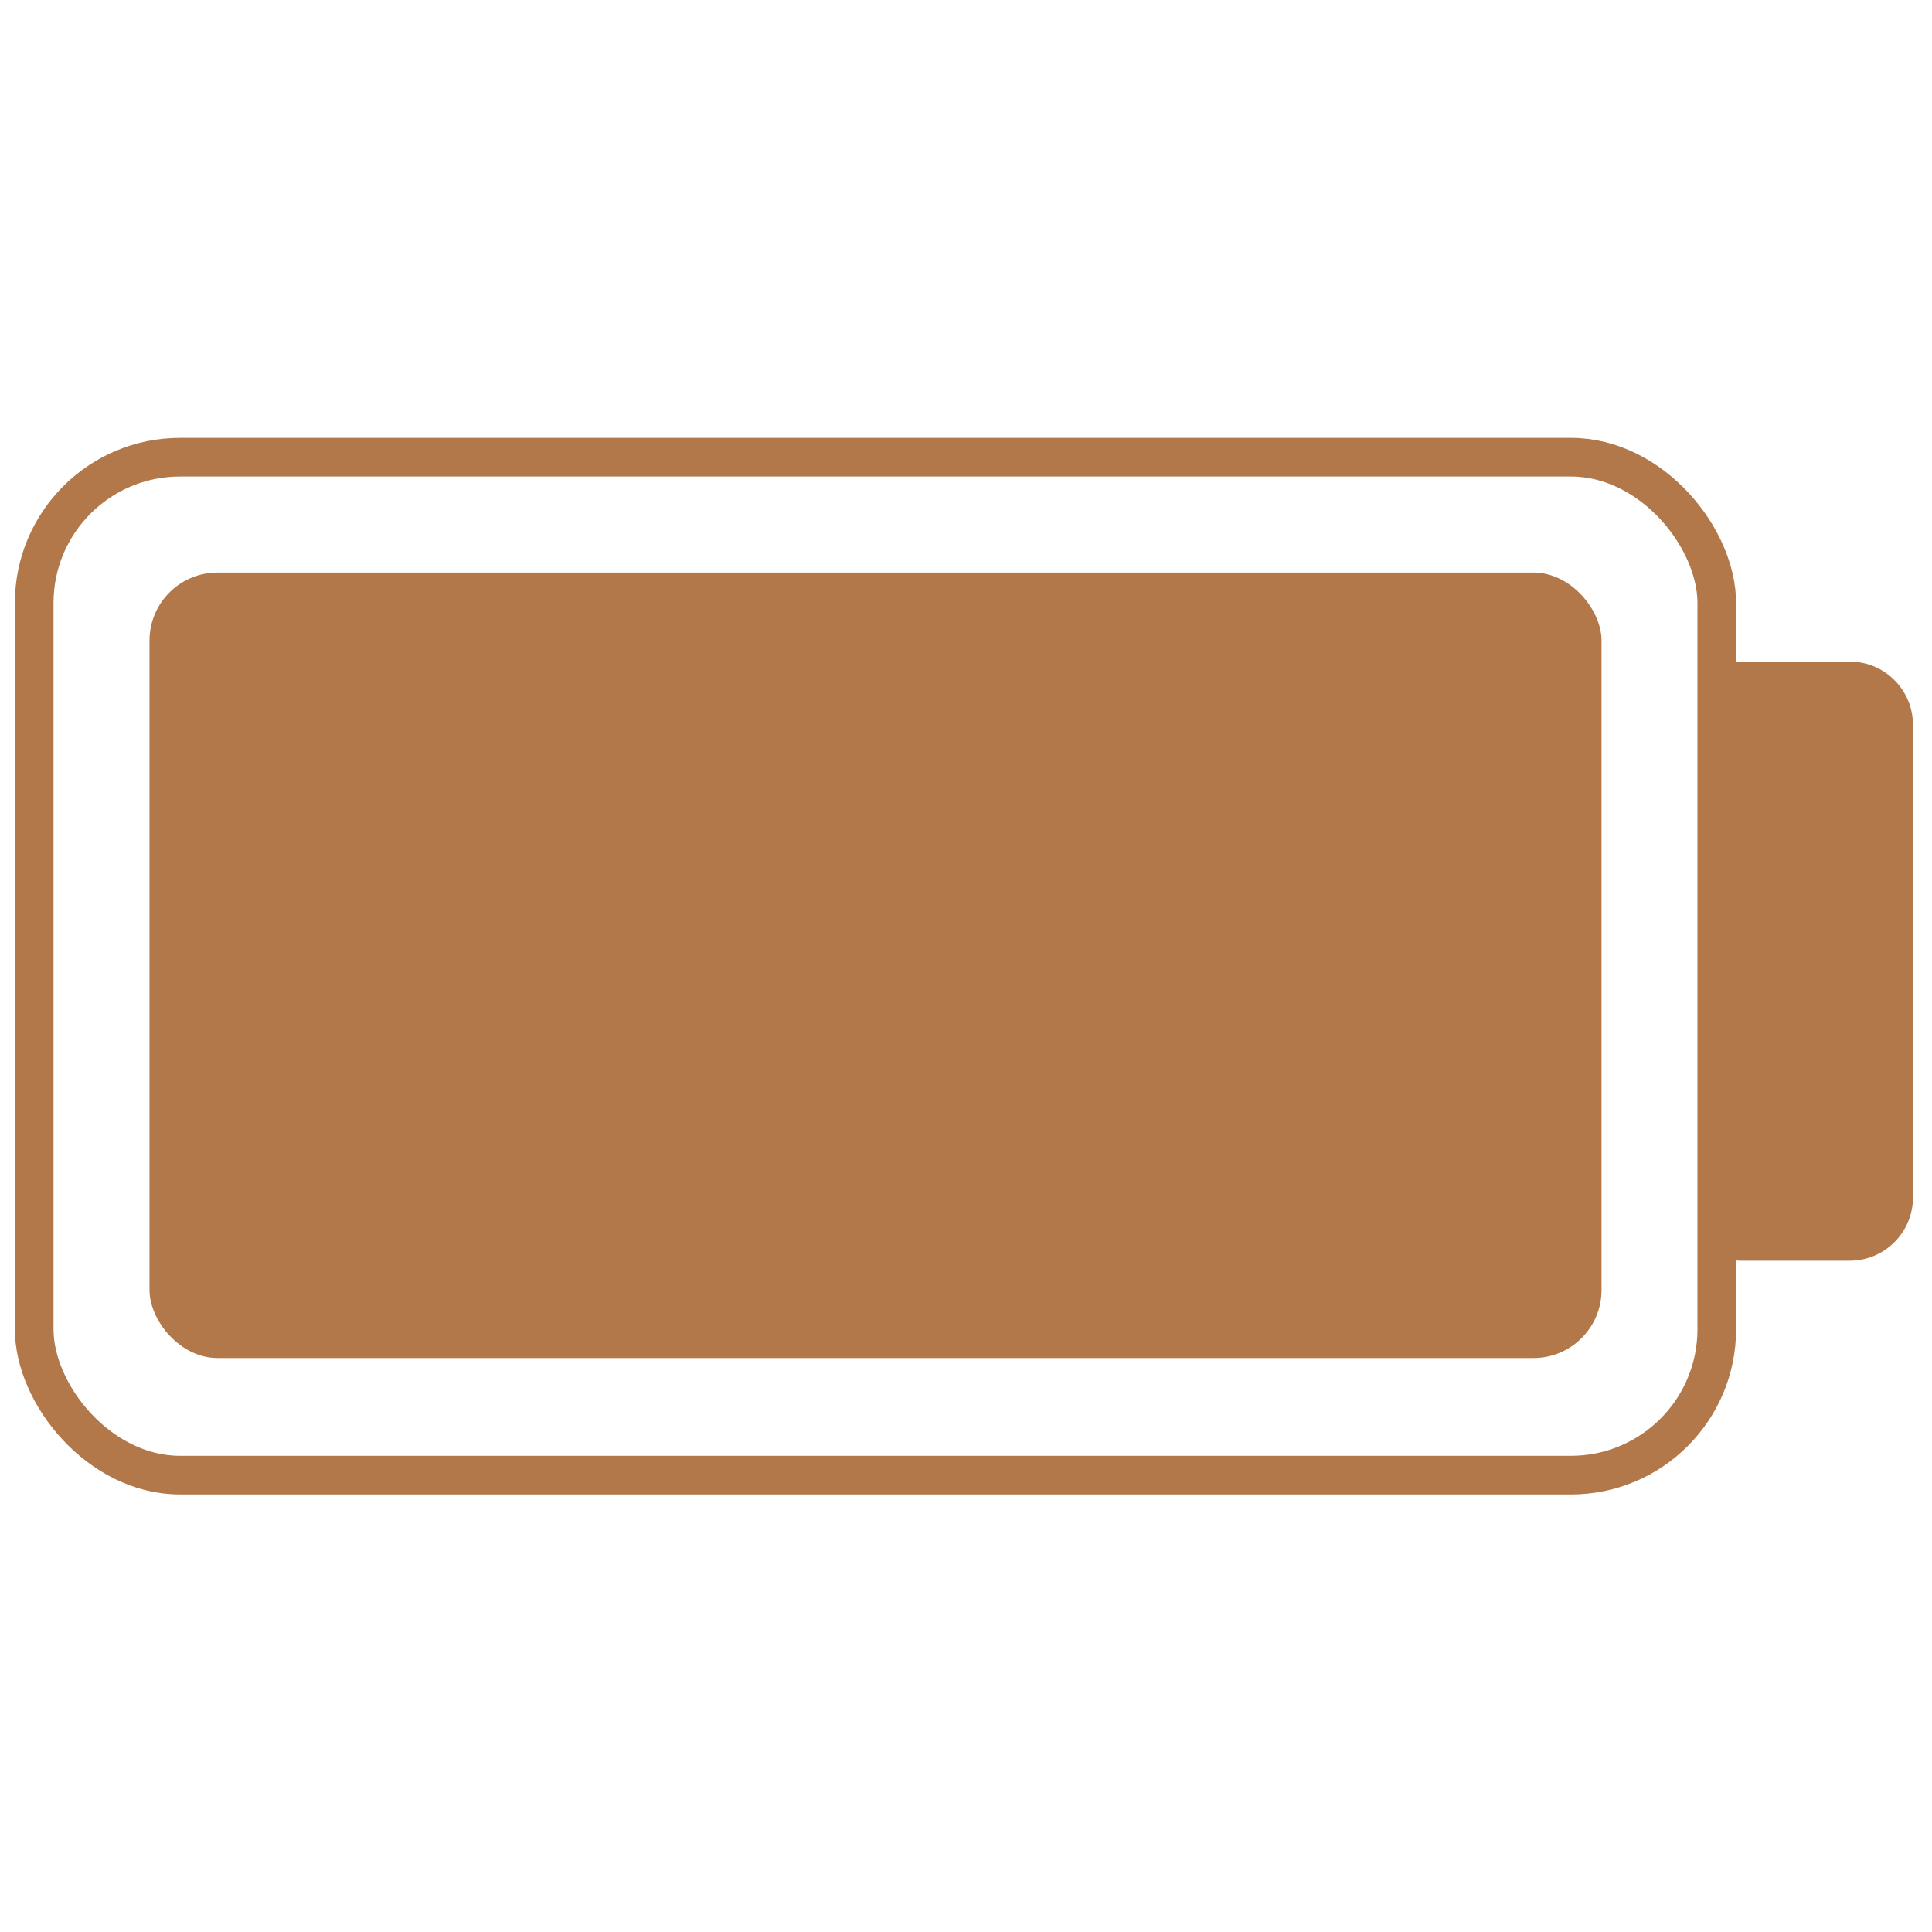<?xml version="1.0" encoding="UTF-8"?><svg id="Layer_1" xmlns="http://www.w3.org/2000/svg" viewBox="0 0 400 400"><defs><style>.cls-1{fill:#b27849;}.cls-2{fill:none;stroke:#b27849;stroke-miterlimit:10;stroke-width:8px;}</style></defs><path class="cls-1" d="M360.29,261.02c-3.44,0-6.23-2.79-6.23-6.23v-111.59c0-3.44,2.79-6.23,6.23-6.23h22.66c7.24,0,13.11,5.87,13.11,13.11v97.83c0,7.24-5.87,13.11-13.11,13.11h-22.66Z"/><rect class="cls-2" x="7.08" y="94.66" width="348.36" height="210.75" rx="30.19" ry="30.19"/><rect class="cls-1" x="30.95" y="118.54" width="300.63" height="162.63" rx="14.09" ry="14.09"/></svg>